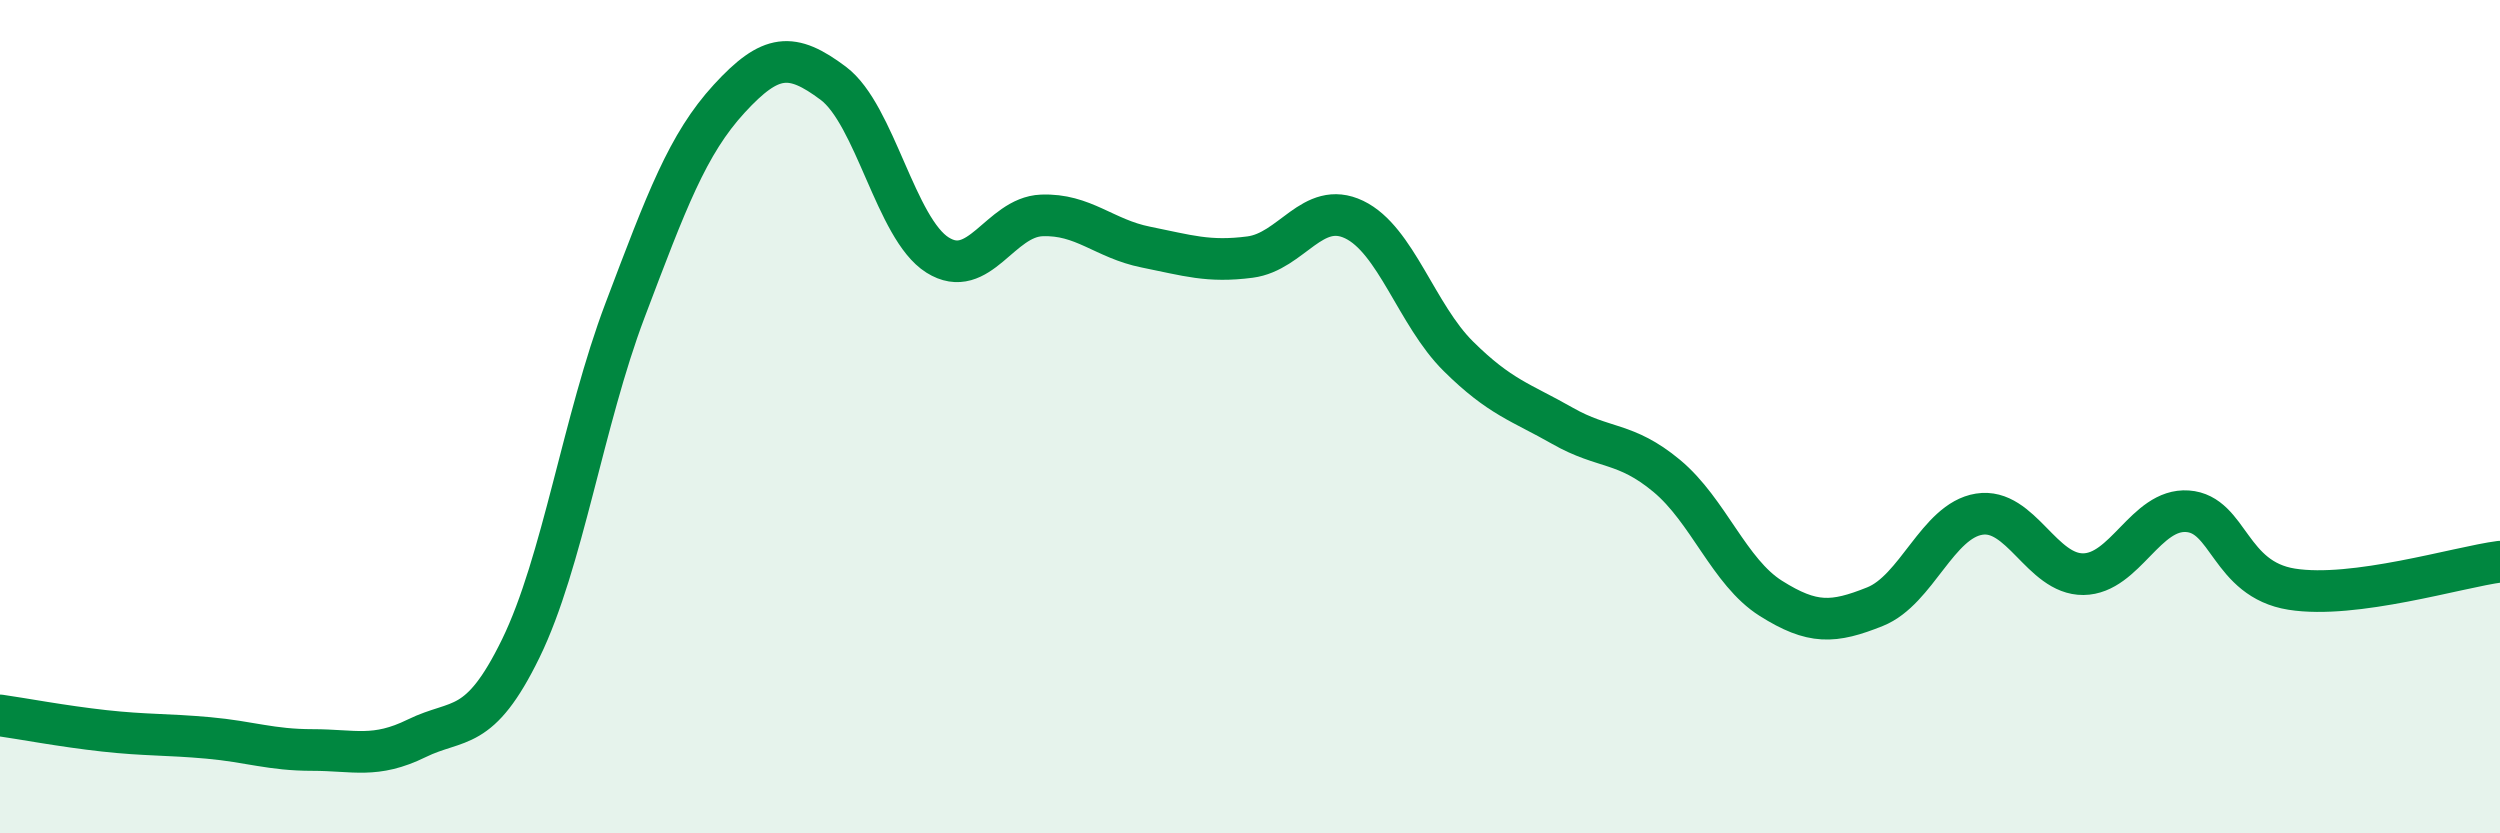 
    <svg width="60" height="20" viewBox="0 0 60 20" xmlns="http://www.w3.org/2000/svg">
      <path
        d="M 0,17.17 C 0.5,17.24 1.5,17.43 2.5,17.54 C 3.5,17.65 4,17.62 5,17.71 C 6,17.8 6.5,18 7.5,18 C 8.5,18 9,18.21 10,17.72 C 11,17.23 11.5,17.61 12.5,15.56 C 13.5,13.51 14,10.09 15,7.45 C 16,4.81 16.5,3.46 17.5,2.37 C 18.5,1.28 19,1.25 20,2 C 21,2.75 21.5,5.49 22.5,6.12 C 23.5,6.75 24,5.21 25,5.17 C 26,5.13 26.5,5.73 27.5,5.93 C 28.5,6.13 29,6.3 30,6.17 C 31,6.04 31.5,4.79 32.5,5.27 C 33.5,5.75 34,7.56 35,8.55 C 36,9.54 36.5,9.65 37.5,10.22 C 38.5,10.79 39,10.59 40,11.42 C 41,12.25 41.5,13.73 42.5,14.36 C 43.5,14.99 44,14.96 45,14.56 C 46,14.16 46.5,12.5 47.5,12.34 C 48.5,12.18 49,13.79 50,13.78 C 51,13.77 51.5,12.2 52.5,12.27 C 53.5,12.34 53.5,13.9 55,14.14 C 56.5,14.38 59,13.61 60,13.48L60 20L0 20Z"
        fill="#008740"
        opacity="0.1"
        stroke-linecap="round"
        stroke-linejoin="round"
      />
      <path
        d="M 0,17.17 C 0.5,17.24 1.5,17.43 2.5,17.54 C 3.5,17.65 4,17.62 5,17.71 C 6,17.8 6.5,18 7.5,18 C 8.5,18 9,18.21 10,17.72 C 11,17.23 11.5,17.61 12.5,15.56 C 13.5,13.51 14,10.09 15,7.45 C 16,4.81 16.5,3.46 17.5,2.37 C 18.5,1.28 19,1.25 20,2 C 21,2.75 21.5,5.49 22.5,6.12 C 23.5,6.75 24,5.21 25,5.17 C 26,5.13 26.5,5.73 27.5,5.93 C 28.5,6.13 29,6.3 30,6.17 C 31,6.04 31.5,4.79 32.5,5.27 C 33.5,5.75 34,7.56 35,8.55 C 36,9.54 36.5,9.65 37.5,10.22 C 38.5,10.79 39,10.59 40,11.42 C 41,12.25 41.5,13.73 42.5,14.36 C 43.5,14.99 44,14.96 45,14.56 C 46,14.16 46.5,12.5 47.5,12.34 C 48.5,12.18 49,13.79 50,13.78 C 51,13.77 51.5,12.2 52.5,12.27 C 53.5,12.34 53.5,13.9 55,14.14 C 56.5,14.38 59,13.61 60,13.48"
        stroke="#008740"
        stroke-width="1"
        fill="none"
        stroke-linecap="round"
        stroke-linejoin="round"
      />
    </svg>
  